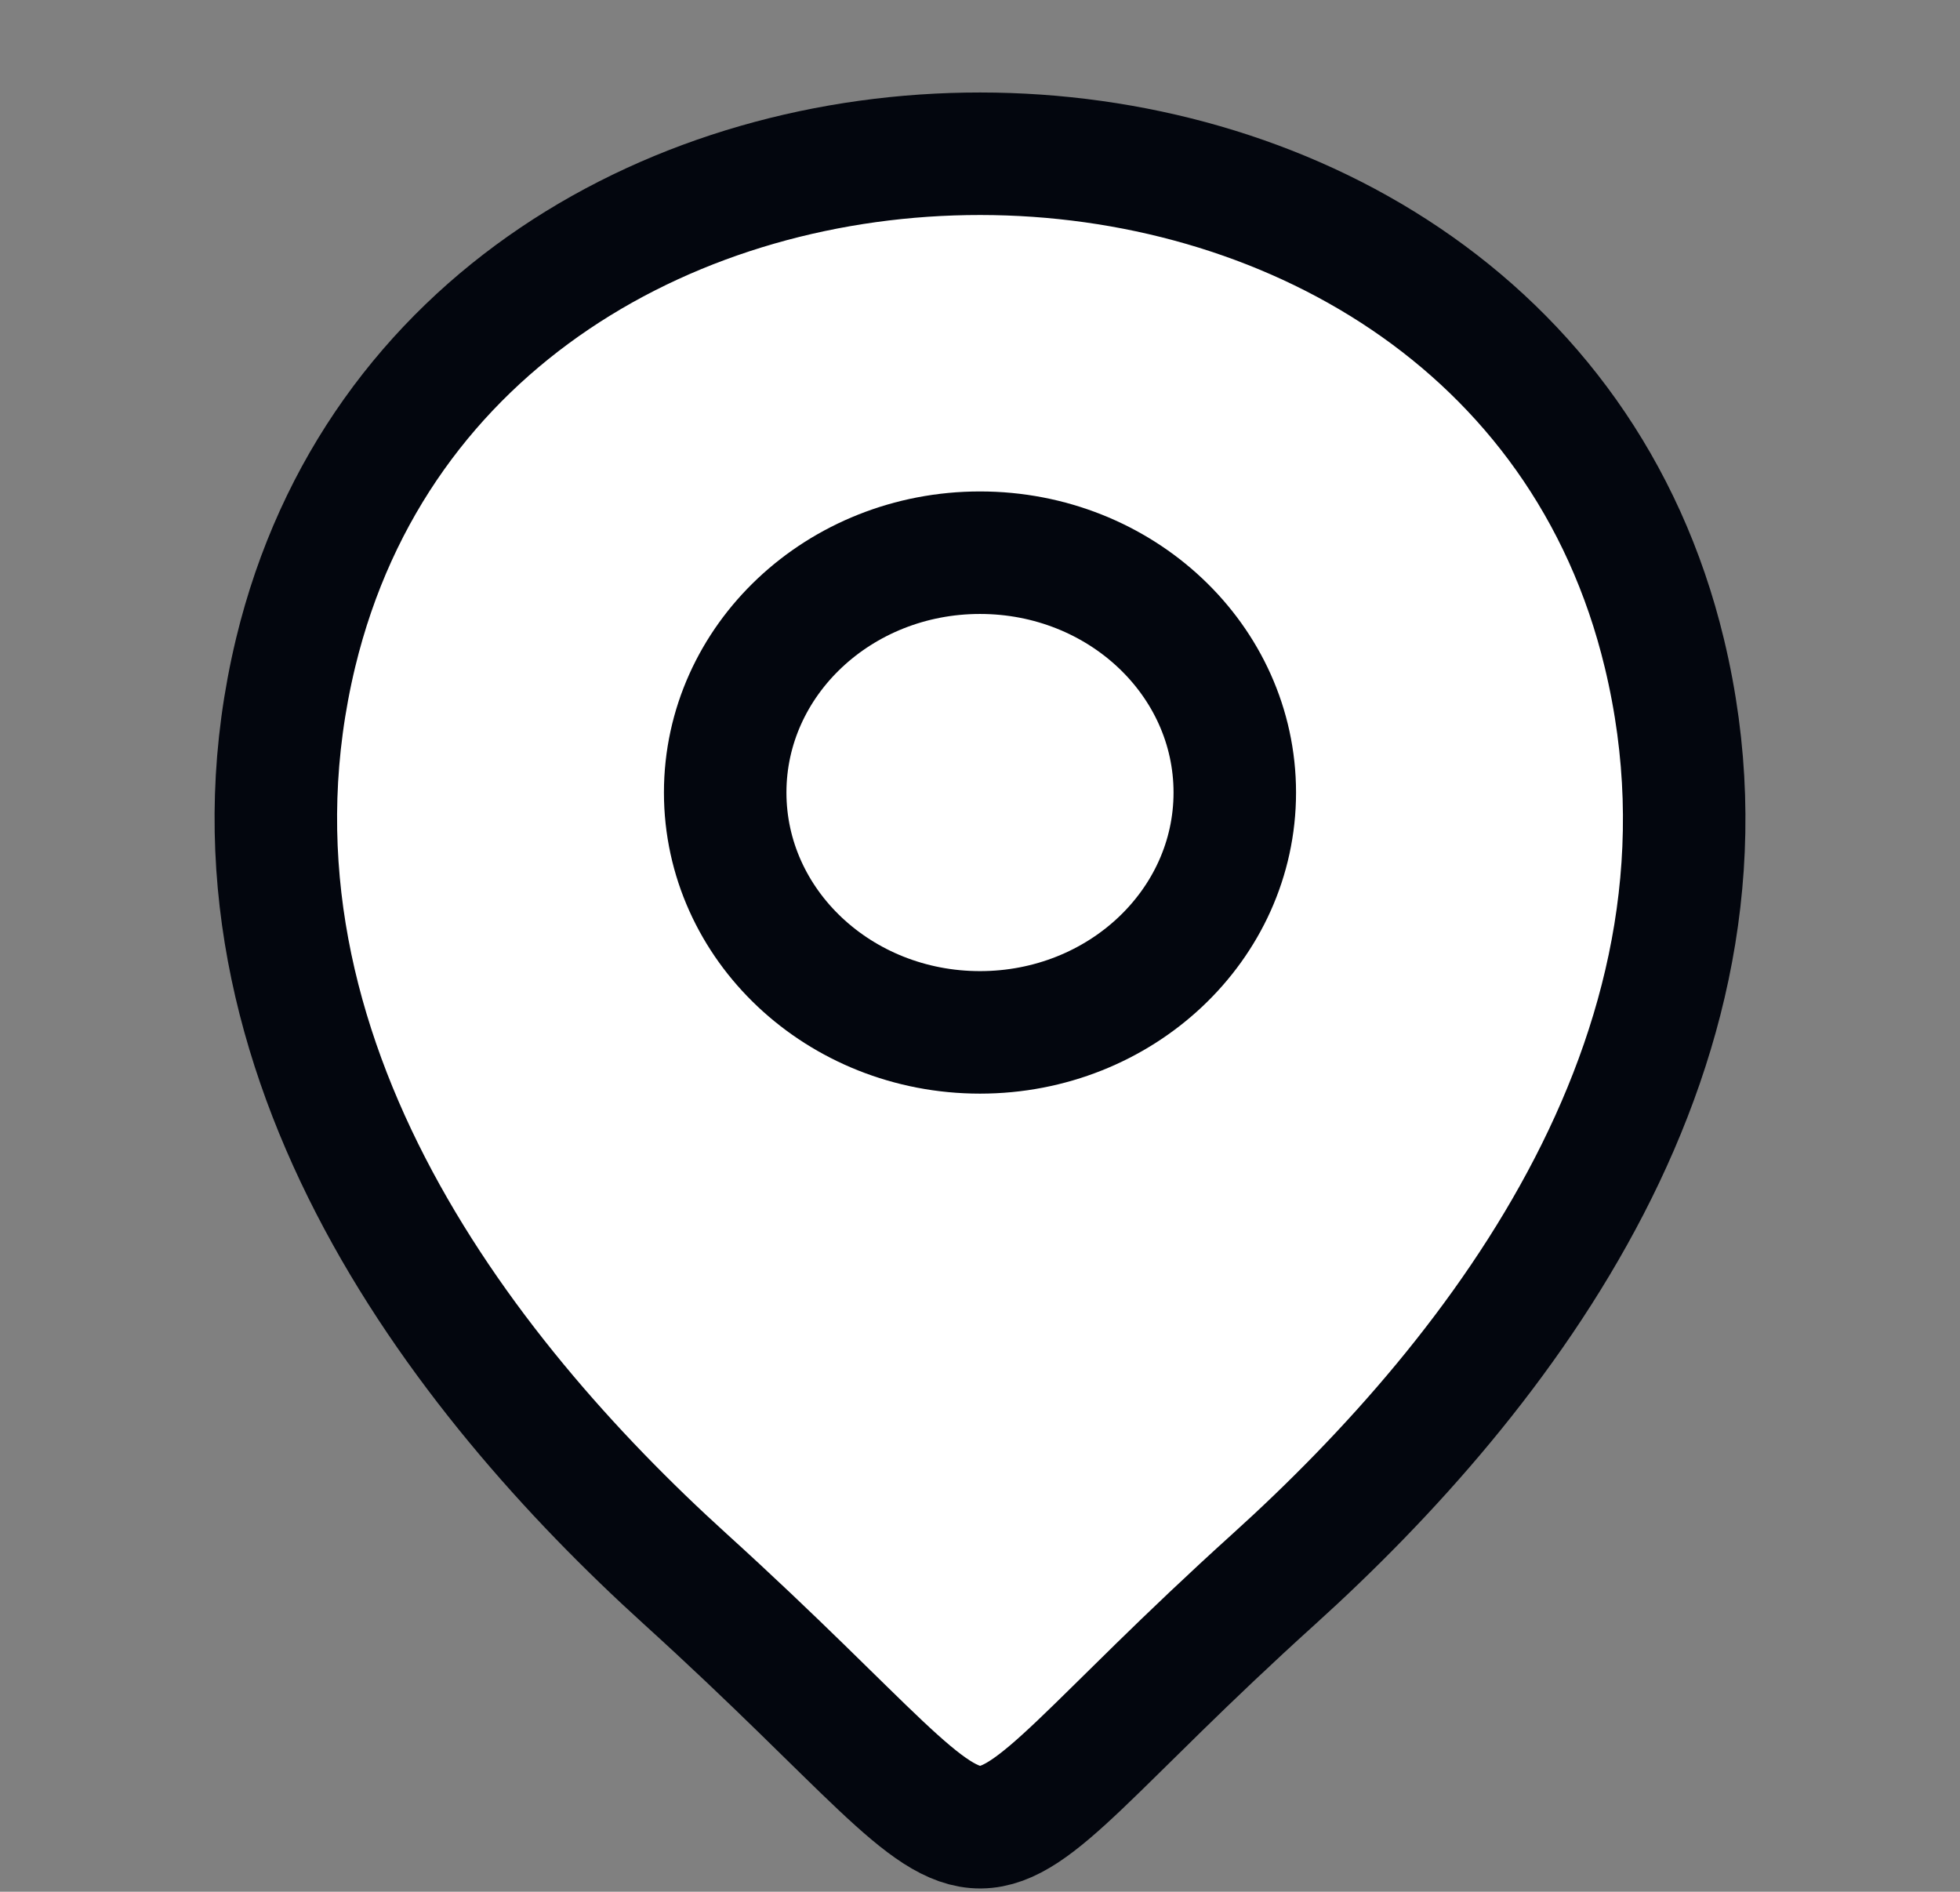 <svg xmlns="http://www.w3.org/2000/svg" width="544" height="525" viewBox="0 0 544 525" fill="none"><rect x="0" y="0" width="544" height="525" fill="#808080" stroke="none"/><path d="M82.058 181.12C126.711 -3.627 417.524 -3.413 461.951 181.333C488.018 289.707 416.391 381.44 353.604 438.187C252.5 529.565 292 530.547 190.178 438.187C127.618 381.44 55.991 289.493 82.058 181.12Z" fill="white" stroke="#03060E" stroke-width="34"></path><path d="M271.997 286.505C311.055 286.505 342.717 256.705 342.717 219.945C342.717 183.185 311.055 153.385 271.997 153.385C232.94 153.385 201.277 183.185 201.277 219.945C201.277 256.705 232.94 286.505 271.997 286.505Z" fill="white" stroke="#03060E" stroke-width="34"></path></svg>